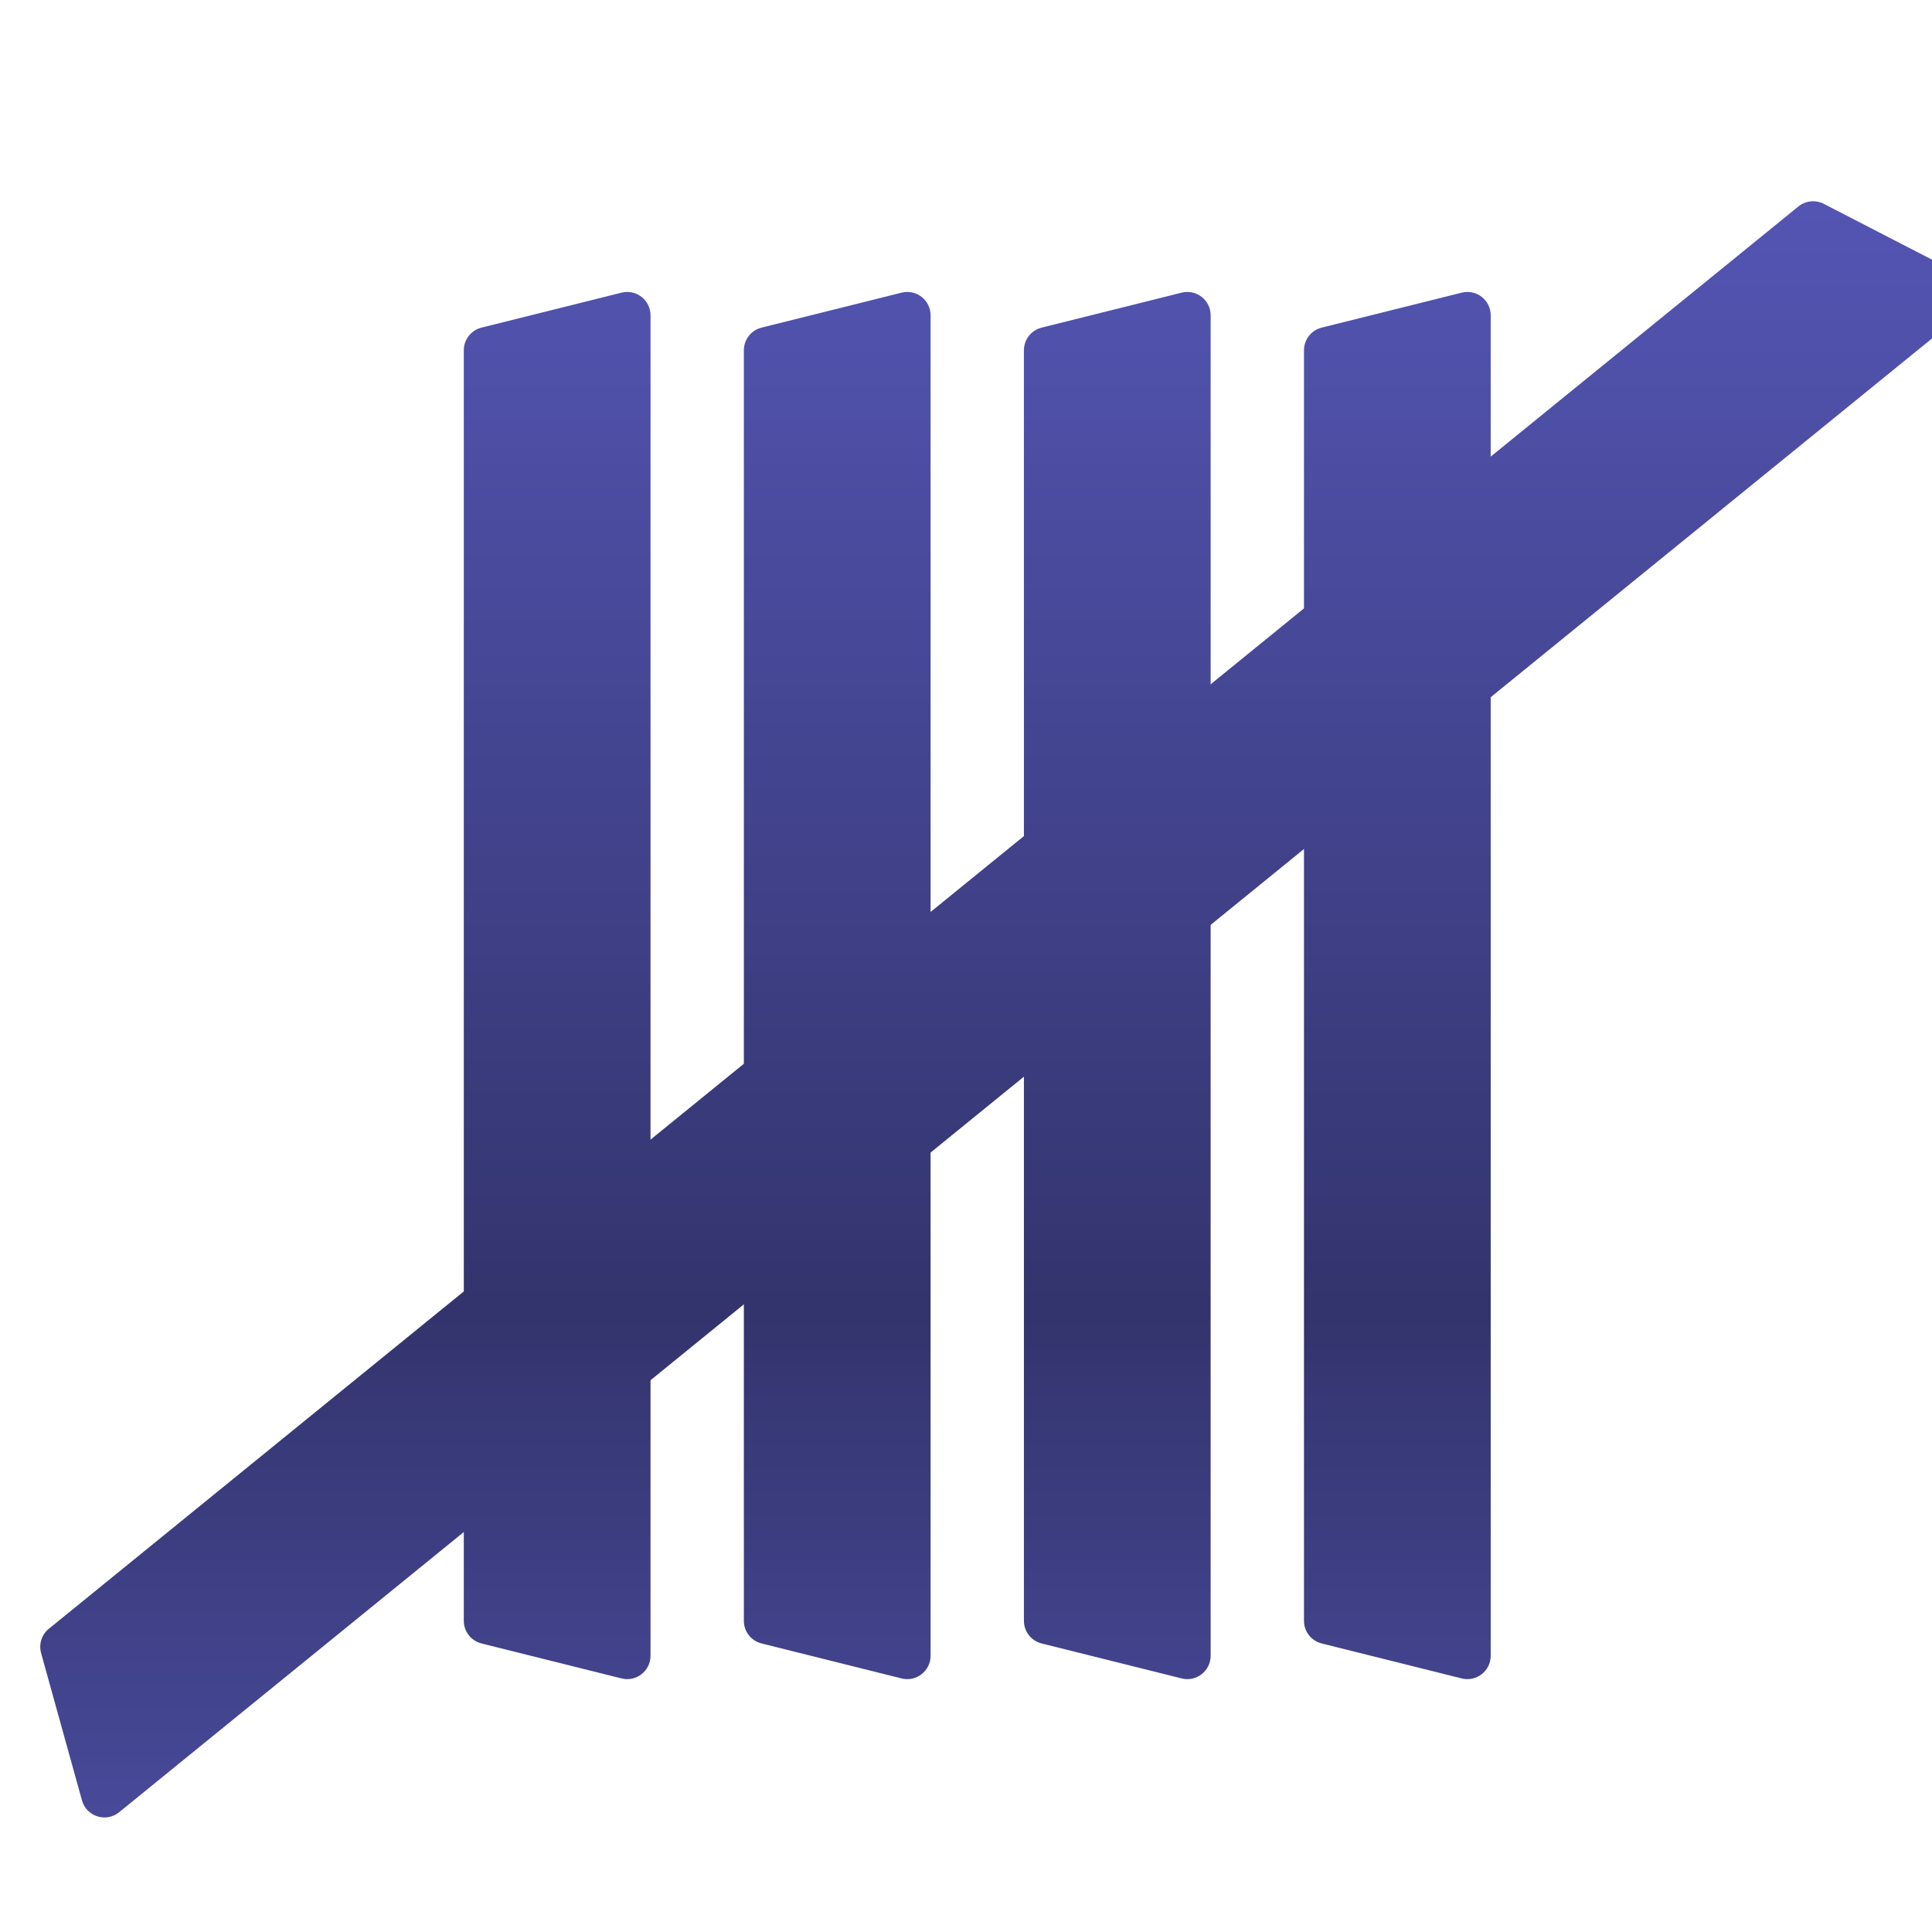 <svg width="48" height="48" viewBox="0 0 48 48" fill="none" xmlns="http://www.w3.org/2000/svg">
<g id="Frame 1000005585">
<g id="Union" filter="url(#filter0_i_274_254)">
<path d="M10.523 7.703C10.523 7.437 10.704 7.205 10.962 7.14L14.441 6.271C14.807 6.179 15.162 6.456 15.162 6.833V40.138C15.162 40.515 14.807 40.792 14.441 40.7L10.962 39.831C10.704 39.766 10.523 39.534 10.523 39.268V7.703Z" fill="url(#paint0_linear_274_254)"/>
<path d="M17.481 7.703C17.481 7.437 17.662 7.205 17.92 7.14L21.399 6.271C21.765 6.179 22.12 6.456 22.12 6.833V40.138C22.12 40.515 21.765 40.792 21.399 40.7L17.92 39.831C17.662 39.766 17.481 39.534 17.481 39.268V7.703Z" fill="url(#paint1_linear_274_254)"/>
<path d="M24.439 7.703C24.439 7.437 24.62 7.205 24.878 7.14L28.357 6.271C28.723 6.179 29.078 6.456 29.078 6.833V40.138C29.078 40.515 28.723 40.792 28.357 40.7L24.878 39.831C24.62 39.766 24.439 39.534 24.439 39.268V7.703Z" fill="url(#paint2_linear_274_254)"/>
<path d="M31.397 7.703C31.397 7.437 31.578 7.205 31.836 7.14L35.315 6.271C35.681 6.179 36.036 6.456 36.036 6.833V40.138C36.036 40.515 35.681 40.792 35.315 40.7L31.836 39.831C31.578 39.766 31.397 39.534 31.397 39.268V7.703Z" fill="url(#paint3_linear_274_254)"/>
<path d="M43.68 4.13C43.859 3.985 44.106 3.959 44.311 4.064L47.686 5.805C48.057 5.996 48.11 6.506 47.786 6.77L1.96 44.024C1.636 44.288 1.147 44.132 1.036 43.729L0.021 40.07C-0.04 39.848 0.035 39.611 0.214 39.466L43.68 4.13Z" fill="url(#paint4_linear_274_254)"/>
</g>
</g>
<defs>
<filter id="filter0_i_274_254" x="0" y="4" width="49" height="41.154" filterUnits="userSpaceOnUse" color-interpolation-filters="sRGB">
<feFlood flood-opacity="0" result="BackgroundImageFix"/>
<feBlend mode="normal" in="SourceGraphic" in2="BackgroundImageFix" result="shape"/>
<feColorMatrix in="SourceAlpha" type="matrix" values="0 0 0 0 0 0 0 0 0 0 0 0 0 0 0 0 0 0 127 0" result="hardAlpha"/>
<feOffset dx="1" dy="1"/>
<feGaussianBlur stdDeviation="1"/>
<feComposite in2="hardAlpha" operator="arithmetic" k2="-1" k3="1"/>
<feColorMatrix type="matrix" values="0 0 0 0 0 0 0 0 0 0 0 0 0 0 0 0 0 0 0.05 0"/>
<feBlend mode="normal" in2="shape" result="effect1_innerShadow_274_254"/>
</filter>
<linearGradient id="paint0_linear_274_254" x1="24" y1="4" x2="24" y2="44.154" gradientUnits="userSpaceOnUse">
<stop stop-color="#5455B3"/>
<stop offset="0.687" stop-color="#33346D"/>
<stop offset="1" stop-color="#484999"/>
</linearGradient>
<linearGradient id="paint1_linear_274_254" x1="24" y1="4" x2="24" y2="44.154" gradientUnits="userSpaceOnUse">
<stop stop-color="#5455B3"/>
<stop offset="0.687" stop-color="#33346D"/>
<stop offset="1" stop-color="#484999"/>
</linearGradient>
<linearGradient id="paint2_linear_274_254" x1="24" y1="4" x2="24" y2="44.154" gradientUnits="userSpaceOnUse">
<stop stop-color="#5455B3"/>
<stop offset="0.687" stop-color="#33346D"/>
<stop offset="1" stop-color="#484999"/>
</linearGradient>
<linearGradient id="paint3_linear_274_254" x1="24" y1="4" x2="24" y2="44.154" gradientUnits="userSpaceOnUse">
<stop stop-color="#5455B3"/>
<stop offset="0.687" stop-color="#33346D"/>
<stop offset="1" stop-color="#484999"/>
</linearGradient>
<linearGradient id="paint4_linear_274_254" x1="24" y1="4" x2="24" y2="44.154" gradientUnits="userSpaceOnUse">
<stop stop-color="#5455B3"/>
<stop offset="0.687" stop-color="#33346D"/>
<stop offset="1" stop-color="#484999"/>
</linearGradient>
</defs>
</svg>
